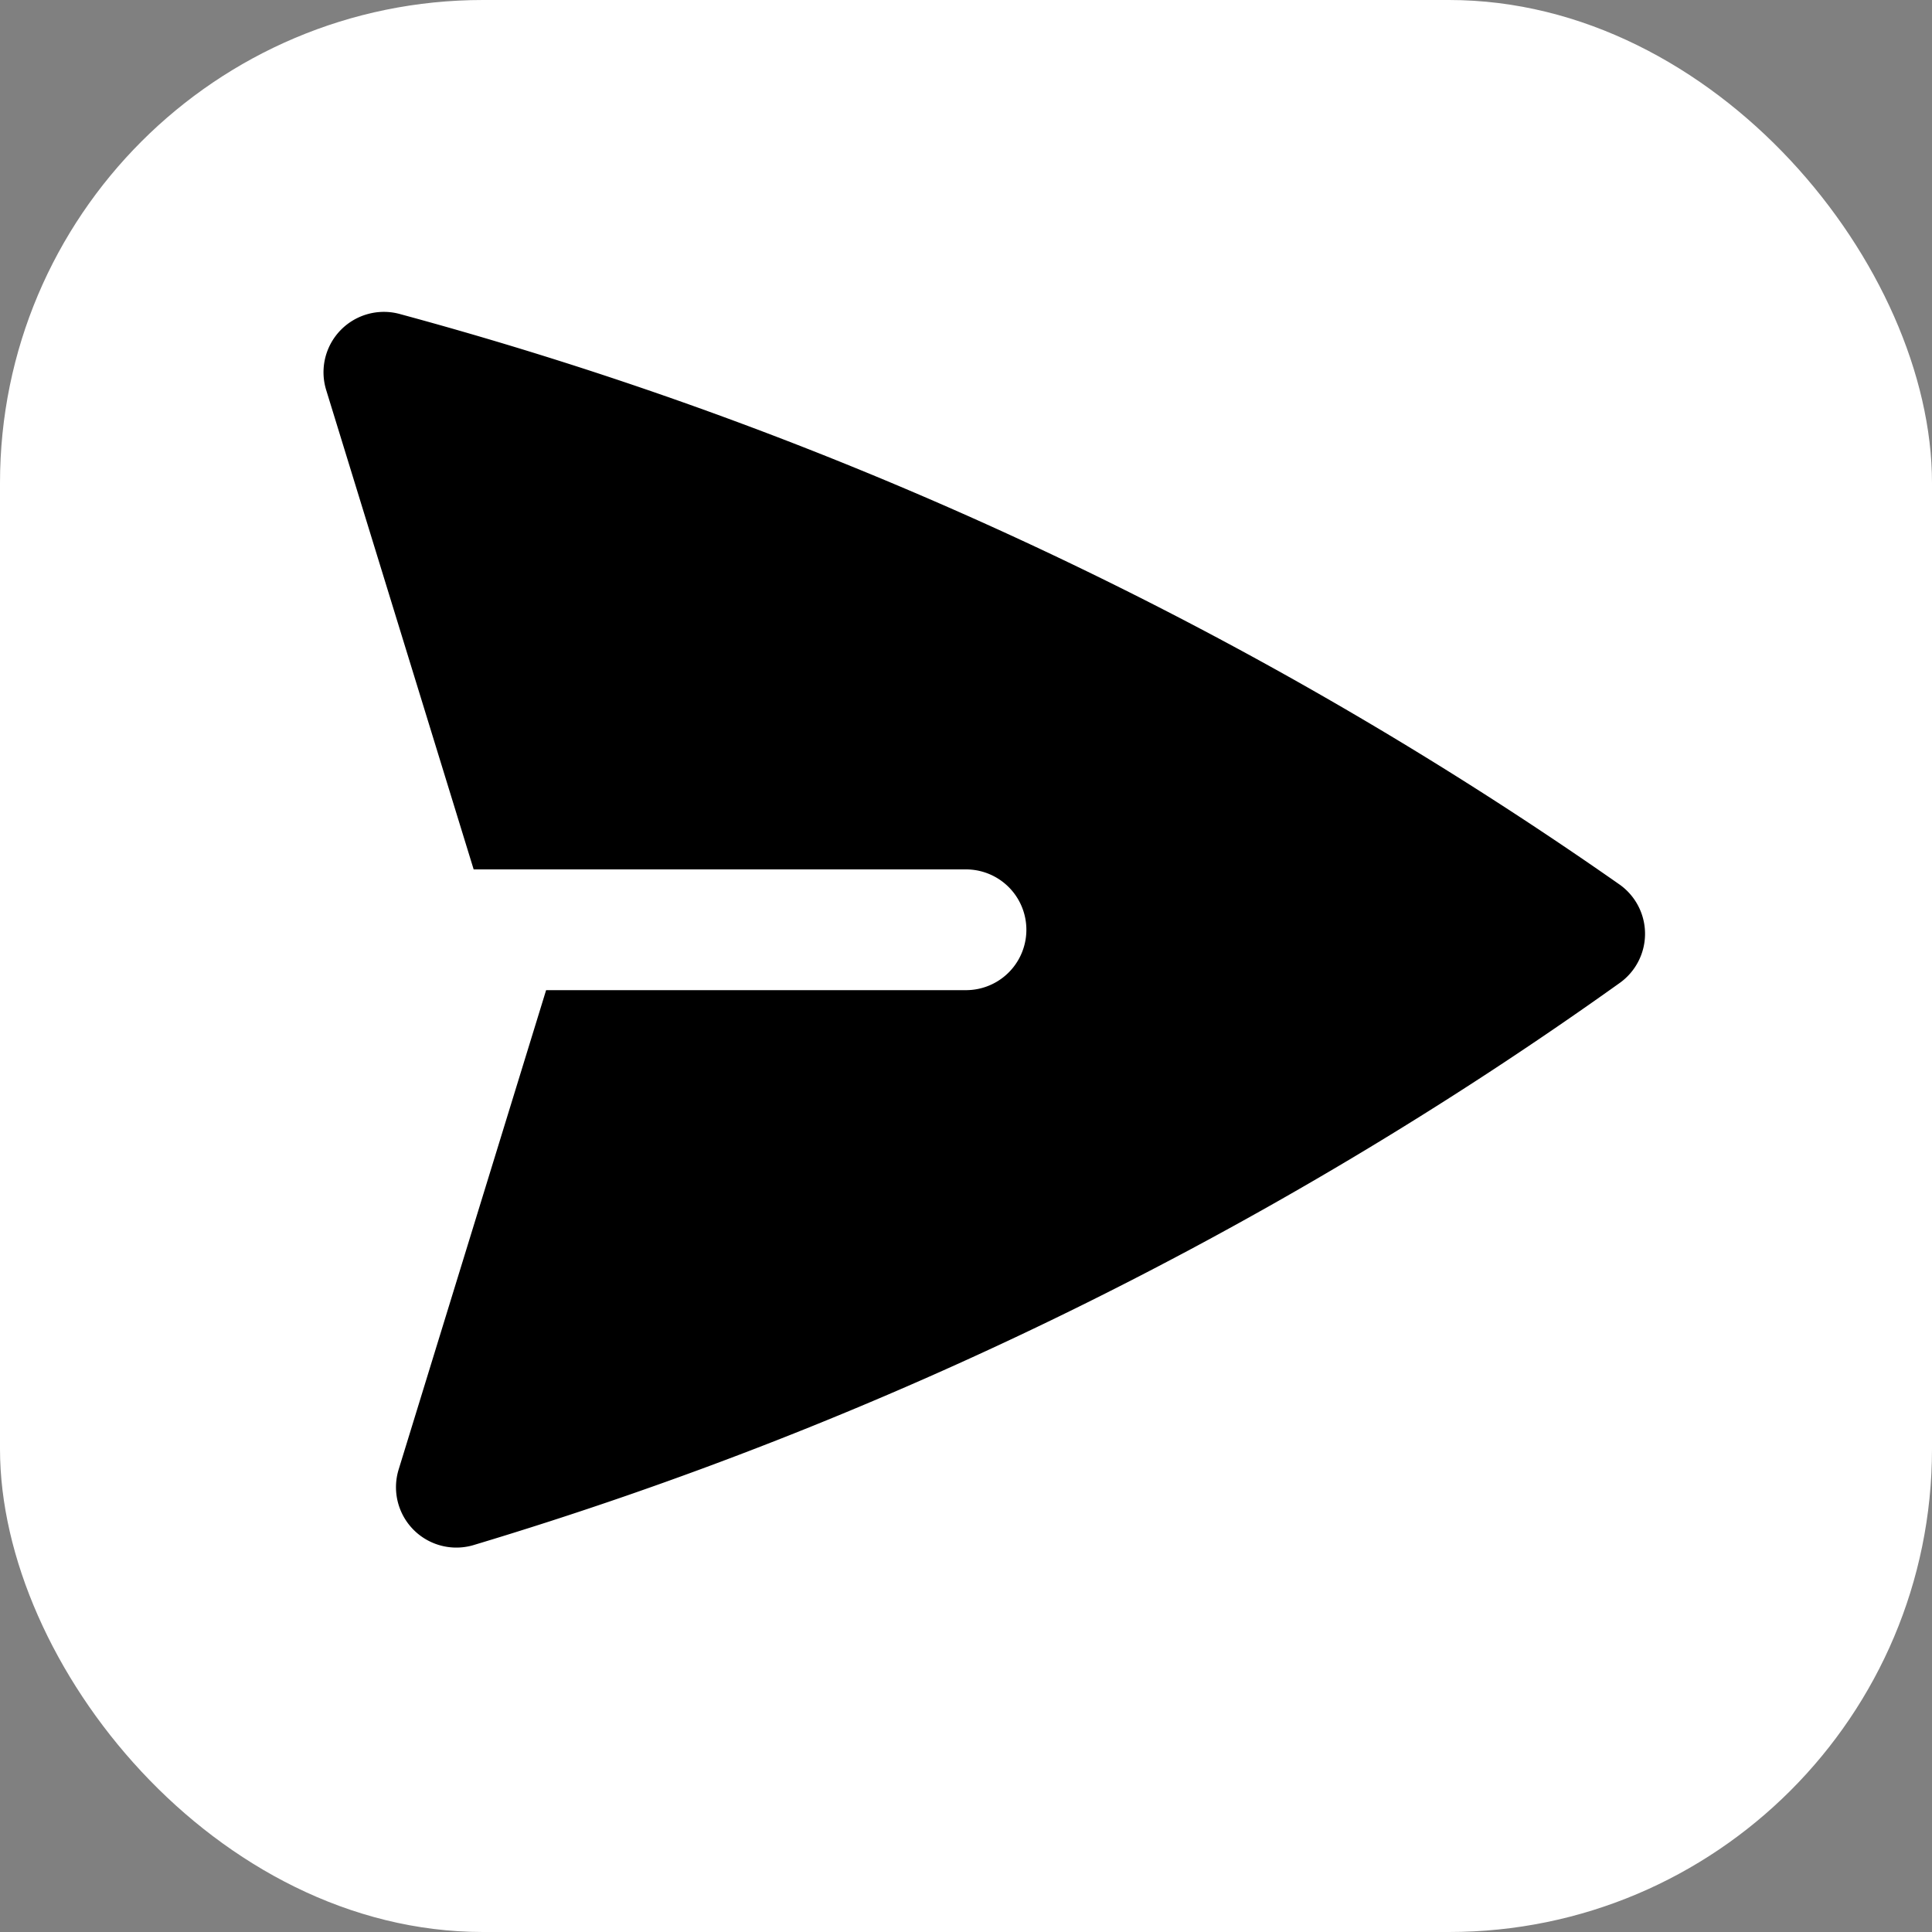 <svg xmlns="http://www.w3.org/2000/svg" viewBox="0 0 24 24" fill="currentColor" class="size-6">
  <rect x="0" y="0" width="24" height="24" fill="#808080" stroke="none"/>
  <rect x="0" y="0" width="24" height="24" rx="6" ry="6" fill="white" />
  <path d="M4.978 3.904a.75.75 0 0 0-.926.941l1.832 5.955H12a.75.75 0 0 1 0 1.5H6.784l-1.832 5.955a.75.75 0 0 0 .926.94 48.519 48.519 0 0 0 14.245-6.986.75.75 0 0 0 0-1.218A48.517 48.517 0 0 0 4.978 3.904Z" />
</svg>